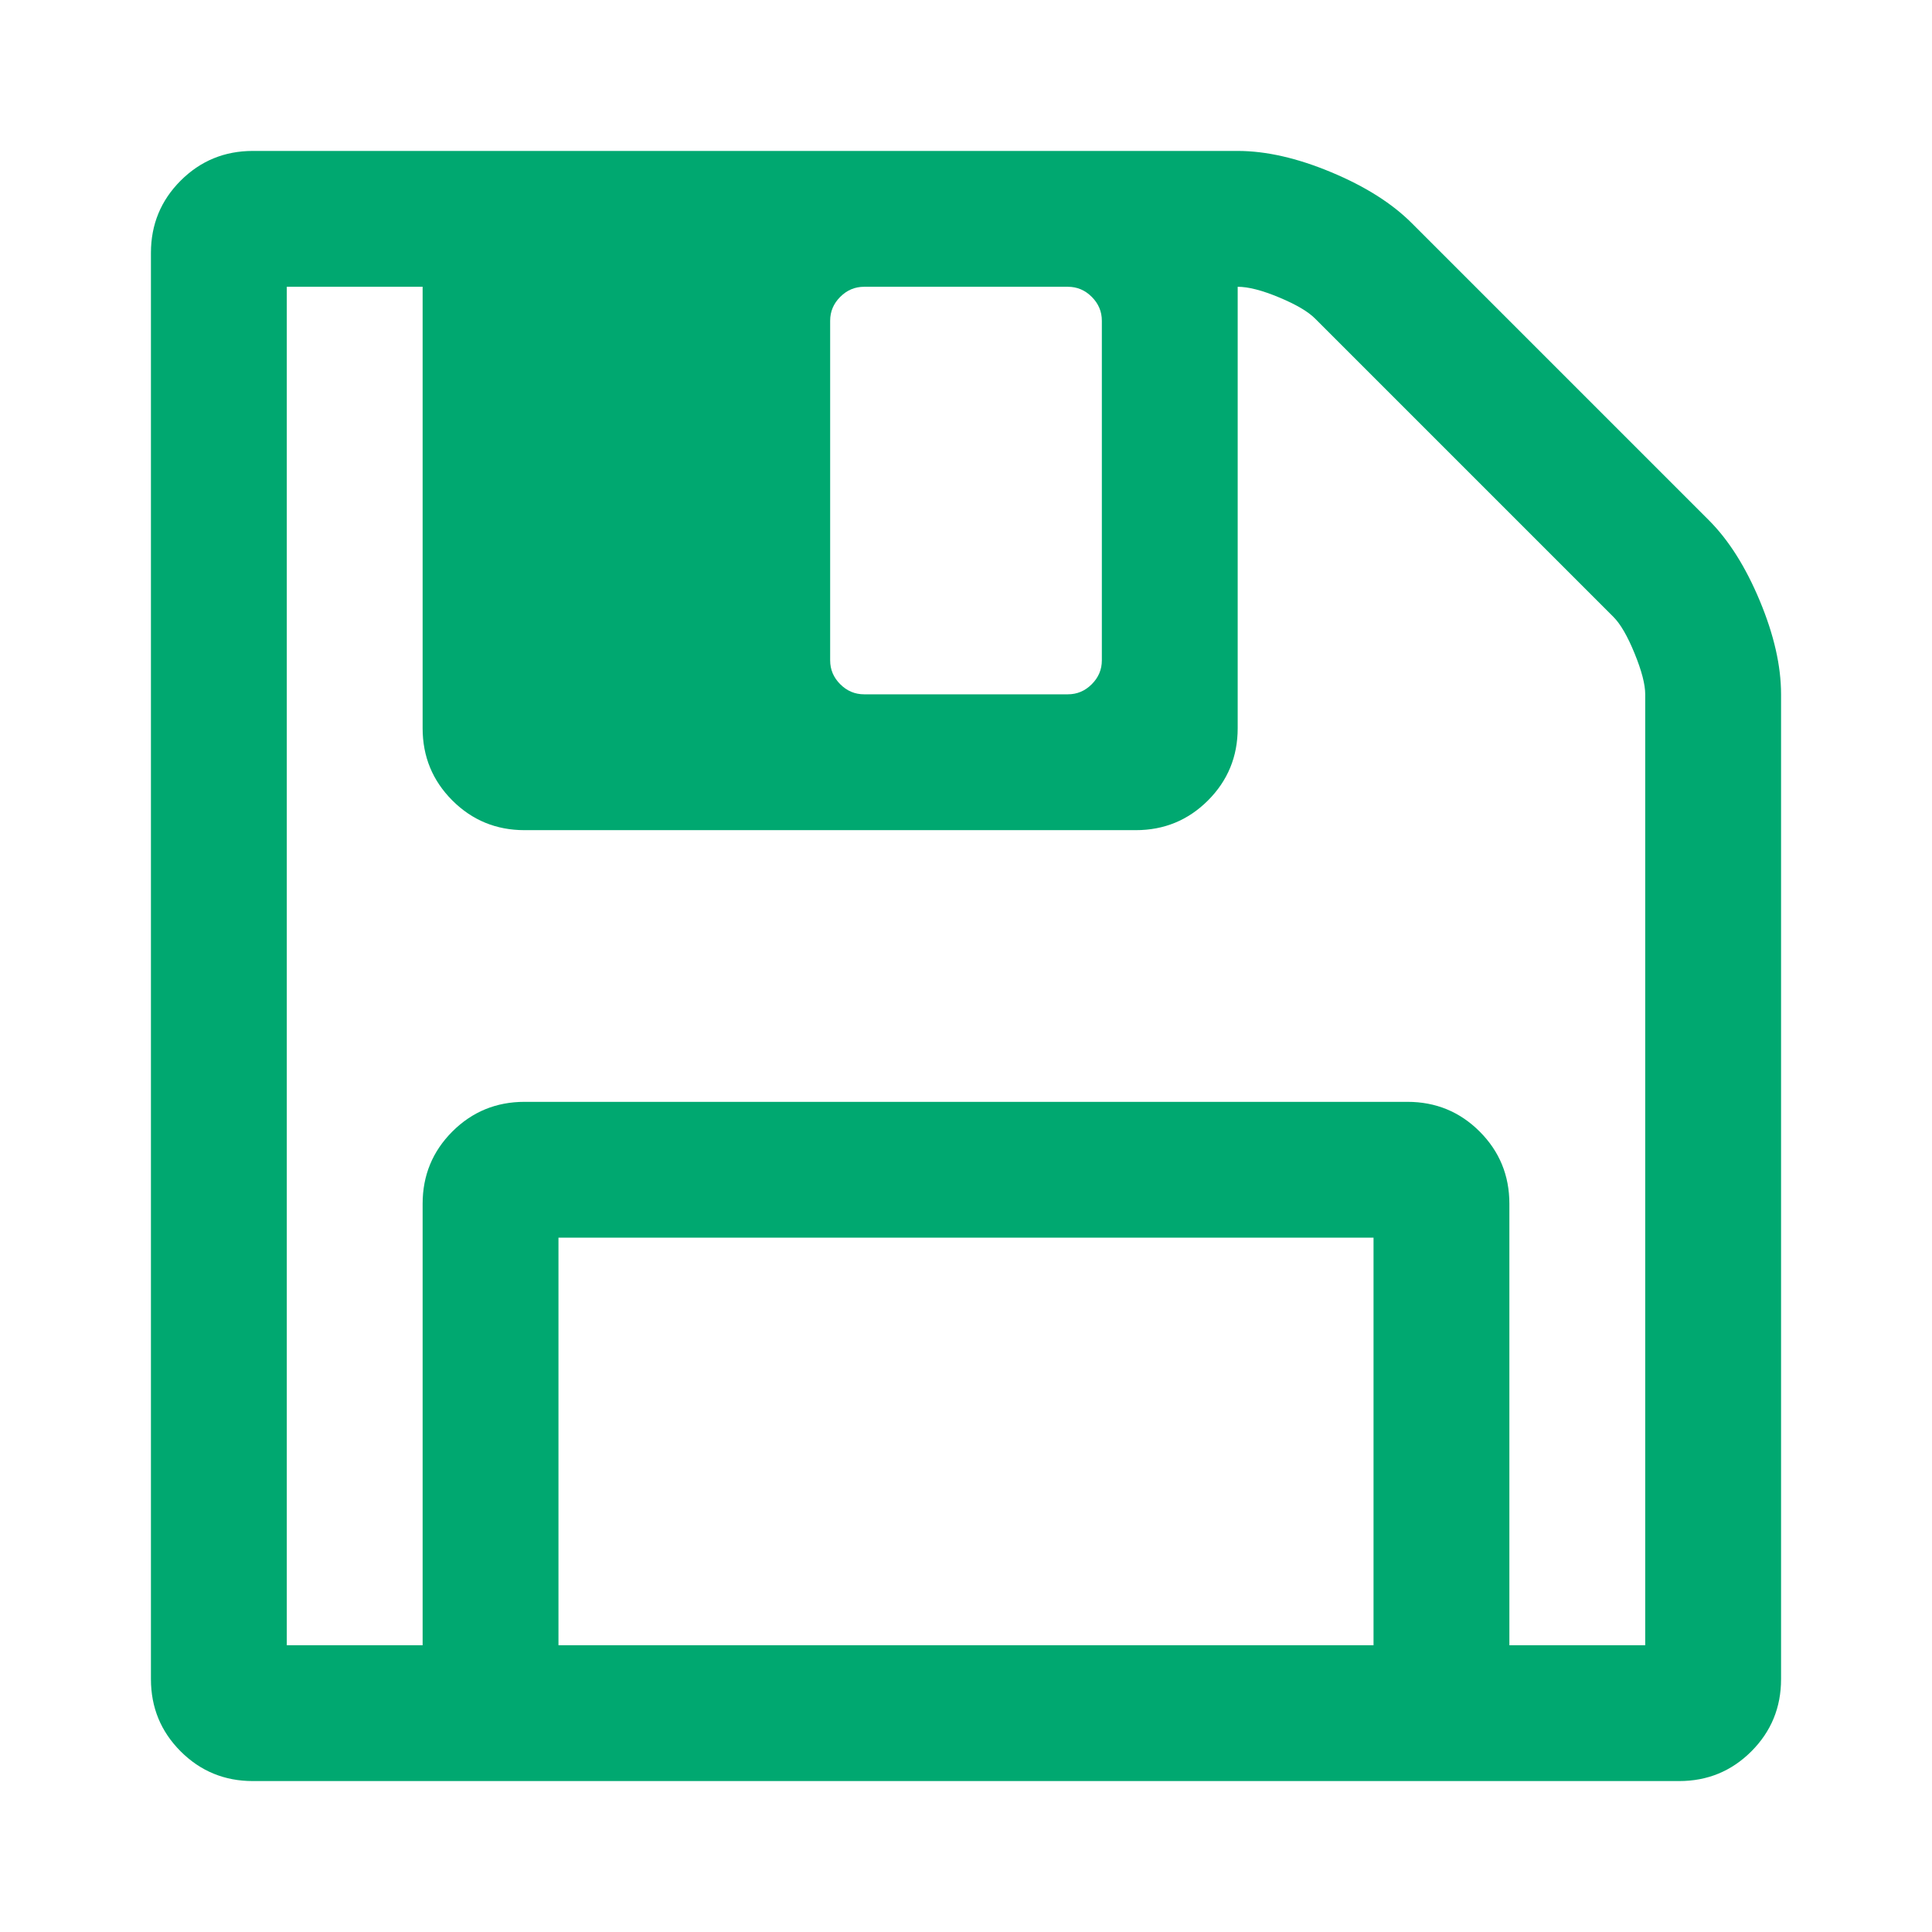 <?xml version="1.0" encoding="utf-8"?>
<!DOCTYPE svg PUBLIC "-//W3C//DTD SVG 1.1//EN" "http://www.w3.org/Graphics/SVG/1.1/DTD/svg11.dtd">
<svg xmlns="http://www.w3.org/2000/svg" xmlns:xlink="http://www.w3.org/1999/xlink" version="1.1" baseProfile="full" width="64" height="64" viewBox="0 0 64.00 64.00" enable-background="new 0 0 64.00 64.00" xml:space="preserve">
	<path fill="#00a870" d="M 18.5,54.5L 45.5,54.5L 45.5,41L 18.5,41L 18.5,54.5 Z M 50,54.5L 54.5,54.5L 54.5,23C 54.5,22.672 54.383,22.221 54.148,21.646C 53.914,21.072 53.68,20.668 53.445,20.434L 43.566,10.555C 43.332,10.32 42.934,10.086 42.371,9.852C 41.809,9.617 41.352,9.5 41,9.5L 41,24.125C 41,25.062 40.672,25.859 40.016,26.516C 39.359,27.172 38.562,27.5 37.625,27.5L 17.375,27.5C 16.438,27.5 15.641,27.172 14.984,26.516C 14.328,25.859 14,25.062 14,24.125L 14,9.5L 9.5,9.5L 9.5,54.5L 14,54.5L 14,39.875C 14,38.938 14.328,38.141 14.984,37.484C 15.641,36.828 16.438,36.5 17.375,36.5L 46.625,36.5C 47.562,36.5 48.359,36.828 49.016,37.484C 49.672,38.141 50,38.938 50,39.875L 50,54.5 Z M 36.5,21.875L 36.5,10.625C 36.5,10.32 36.389,10.057 36.166,9.834C 35.943,9.611 35.68,9.5 35.375,9.5L 28.625,9.5C 28.32,9.5 28.057,9.611 27.834,9.834C 27.611,10.057 27.5,10.32 27.5,10.625L 27.5,21.875C 27.5,22.18 27.611,22.443 27.834,22.666C 28.057,22.889 28.32,23 28.625,23L 35.375,23C 35.68,23 35.943,22.889 36.166,22.666C 36.389,22.443 36.5,22.18 36.5,21.875 Z M 59,23L 59,55.625C 59,56.562 58.672,57.359 58.016,58.016C 57.359,58.672 56.562,59 55.625,59L 8.375,59C 7.438,59 6.641,58.672 5.984,58.016C 5.328,57.359 5,56.562 5,55.625L 5,8.375C 5,7.438 5.328,6.641 5.984,5.984C 6.641,5.328 7.438,5 8.375,5L 41,5C 41.938,5 42.969,5.234 44.094,5.703C 45.219,6.172 46.109,6.734 46.766,7.391L 56.609,17.234C 57.266,17.891 57.828,18.781 58.297,19.906C 58.766,21.031 59,22.062 59,23 Z "/>
</svg>
